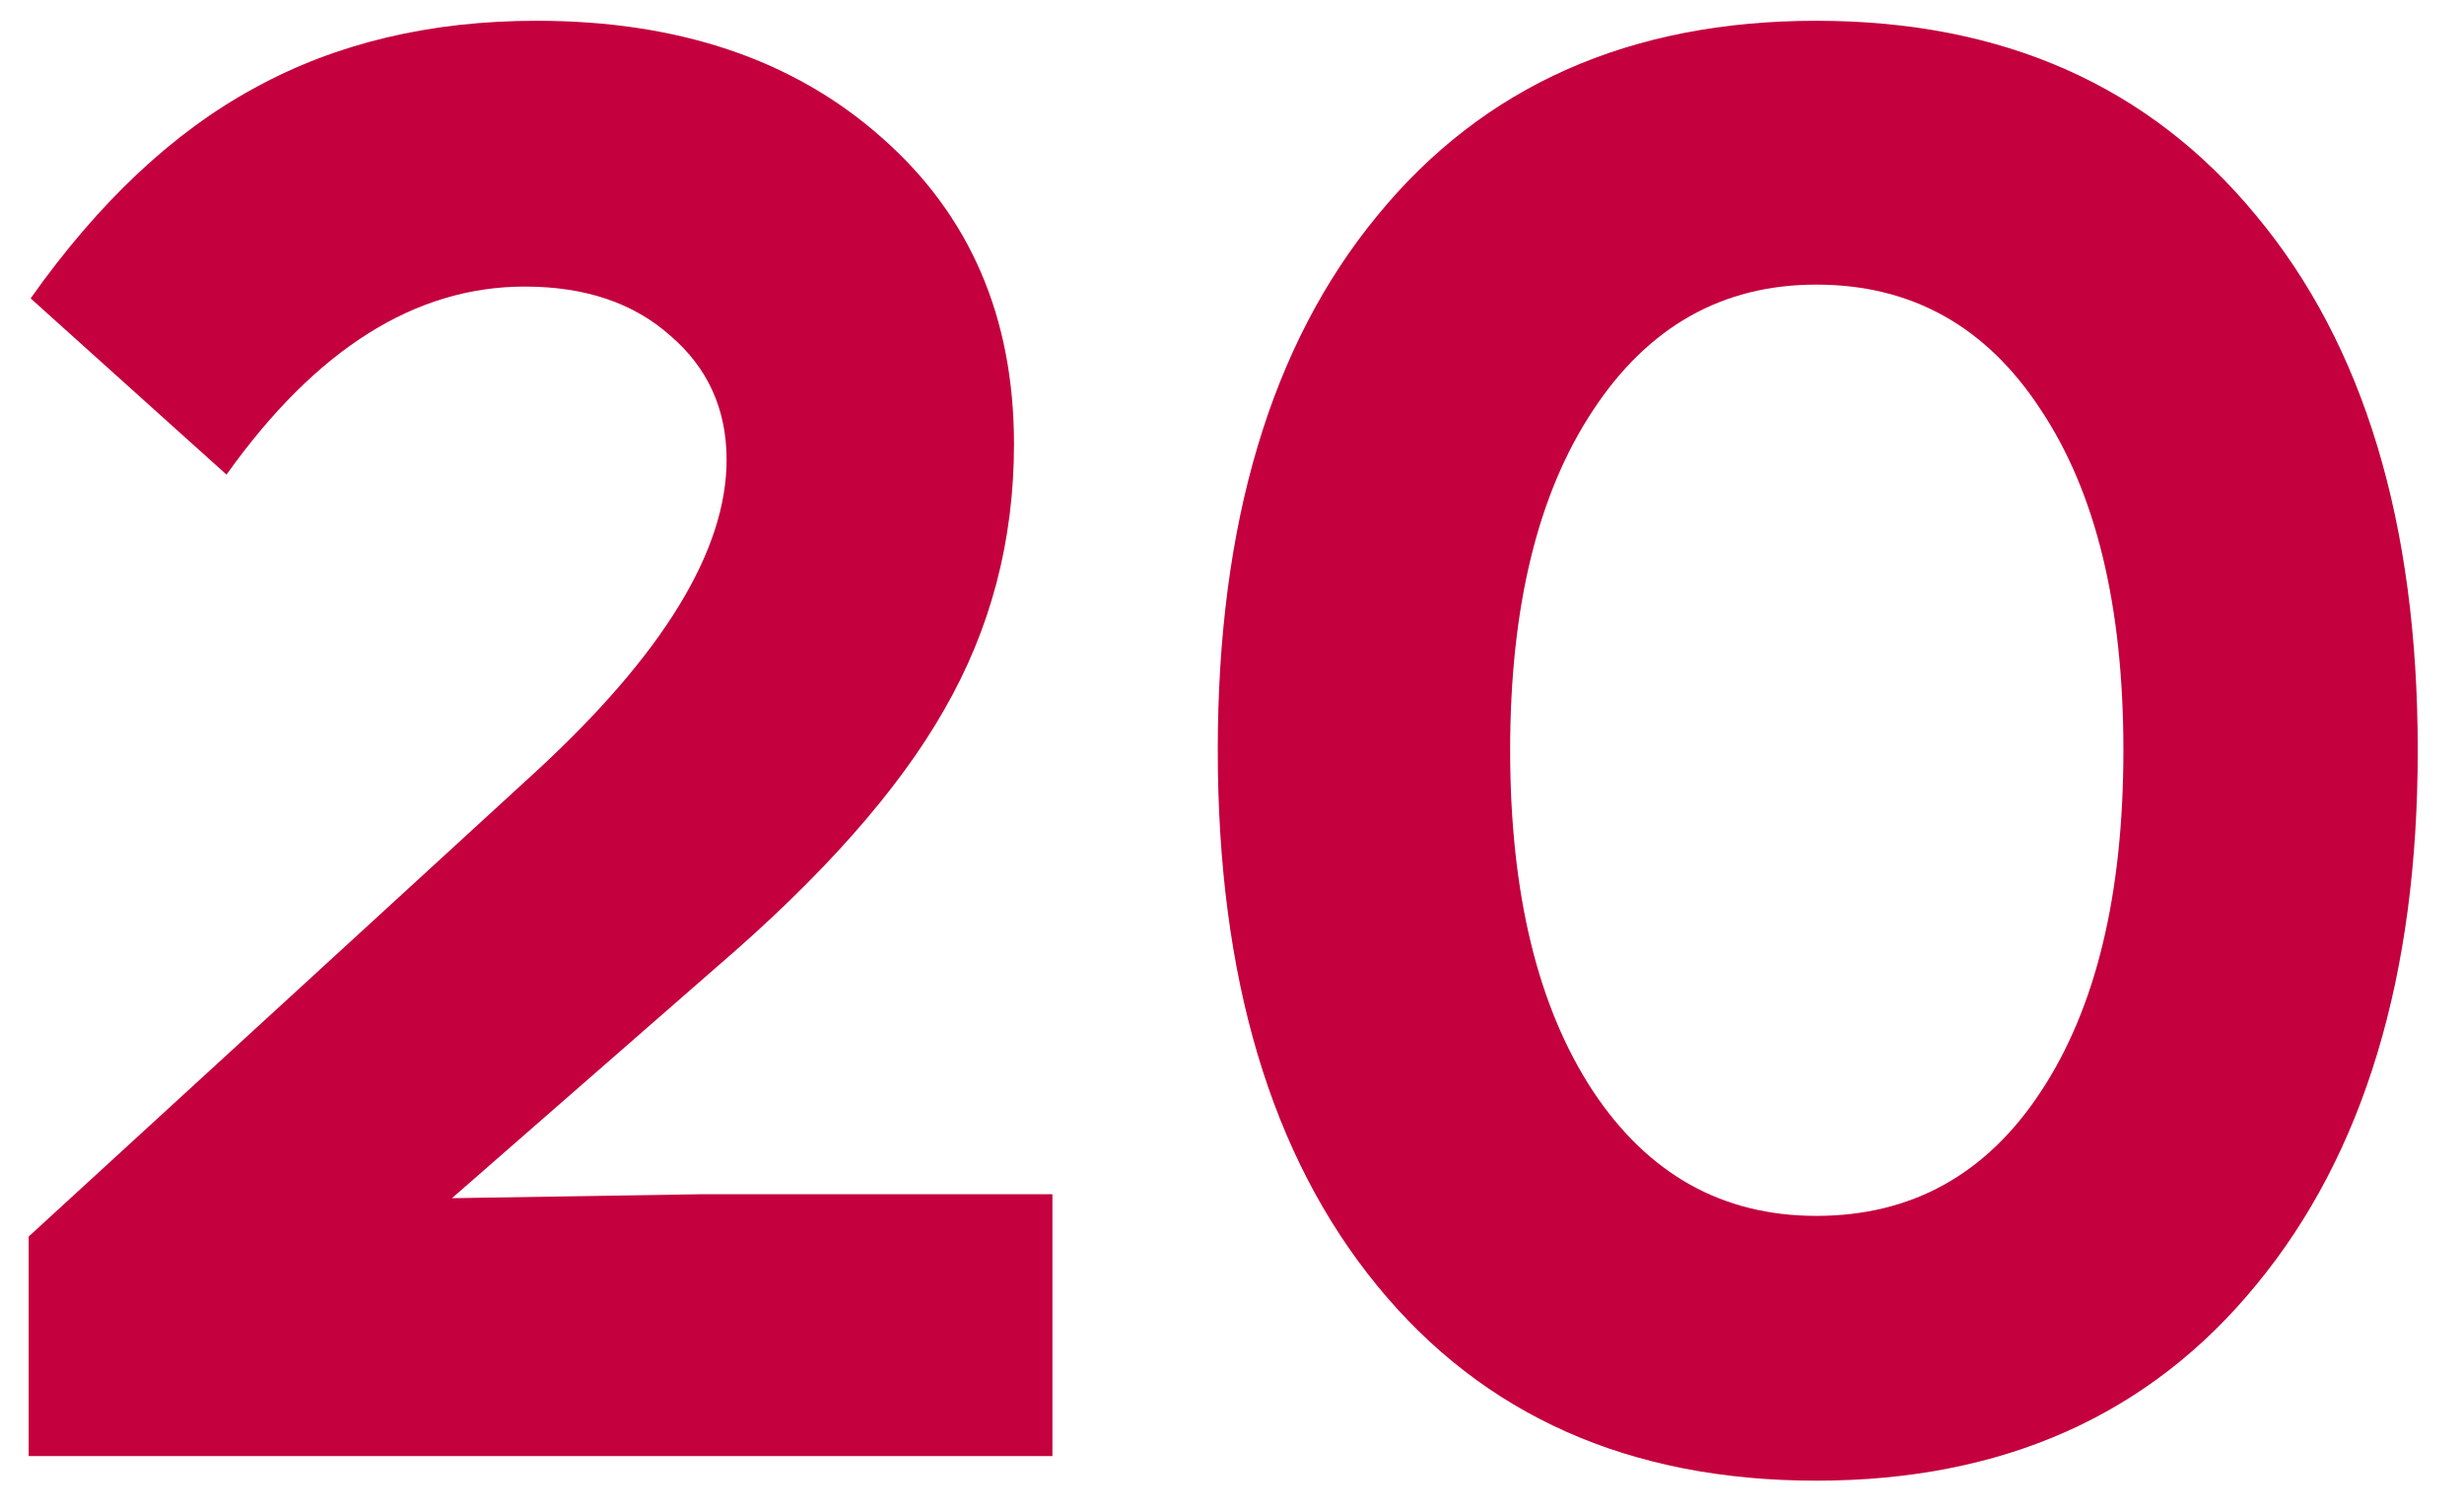 <svg width="44" height="27" viewBox="0 0 44 27" fill="none" xmlns="http://www.w3.org/2000/svg">
<path d="M40.291 22.941C38.381 25.273 35.762 26.439 32.434 26.439C29.105 26.439 26.492 25.279 24.594 22.959C22.695 20.639 21.746 17.451 21.746 13.396C21.746 9.342 22.695 6.16 24.594 3.852C26.492 1.531 29.105 0.371 32.434 0.371C35.762 0.371 38.381 1.531 40.291 3.852C42.213 6.16 43.174 9.342 43.174 13.396C43.174 17.428 42.213 20.609 40.291 22.941ZM28.443 7.332C27.459 8.82 26.967 10.842 26.967 13.396C26.967 15.951 27.459 17.979 28.443 19.479C29.428 20.967 30.758 21.711 32.434 21.711C34.133 21.711 35.469 20.973 36.441 19.496C37.426 18.008 37.918 15.975 37.918 13.396C37.918 10.818 37.426 8.791 36.441 7.314C35.469 5.826 34.133 5.082 32.434 5.082C30.758 5.082 29.428 5.832 28.443 7.332Z" fill="#C4003E"/>
<path d="M0.512 26V22.08L9.582 13.766C11.844 11.68 12.975 9.828 12.975 8.211C12.975 7.309 12.641 6.57 11.973 5.996C11.316 5.41 10.449 5.117 9.371 5.117C7.414 5.117 5.639 6.236 4.045 8.475L0.547 5.328C1.766 3.605 3.102 2.352 4.555 1.566C6.008 0.77 7.684 0.371 9.582 0.371C12.125 0.371 14.182 1.068 15.752 2.463C17.322 3.846 18.107 5.668 18.107 7.93C18.107 9.652 17.691 11.234 16.859 12.676C16.039 14.117 14.68 15.652 12.781 17.281L8.07 21.395L12.535 21.324H18.793V26H0.512Z" fill="#C4003E"/>
</svg>
